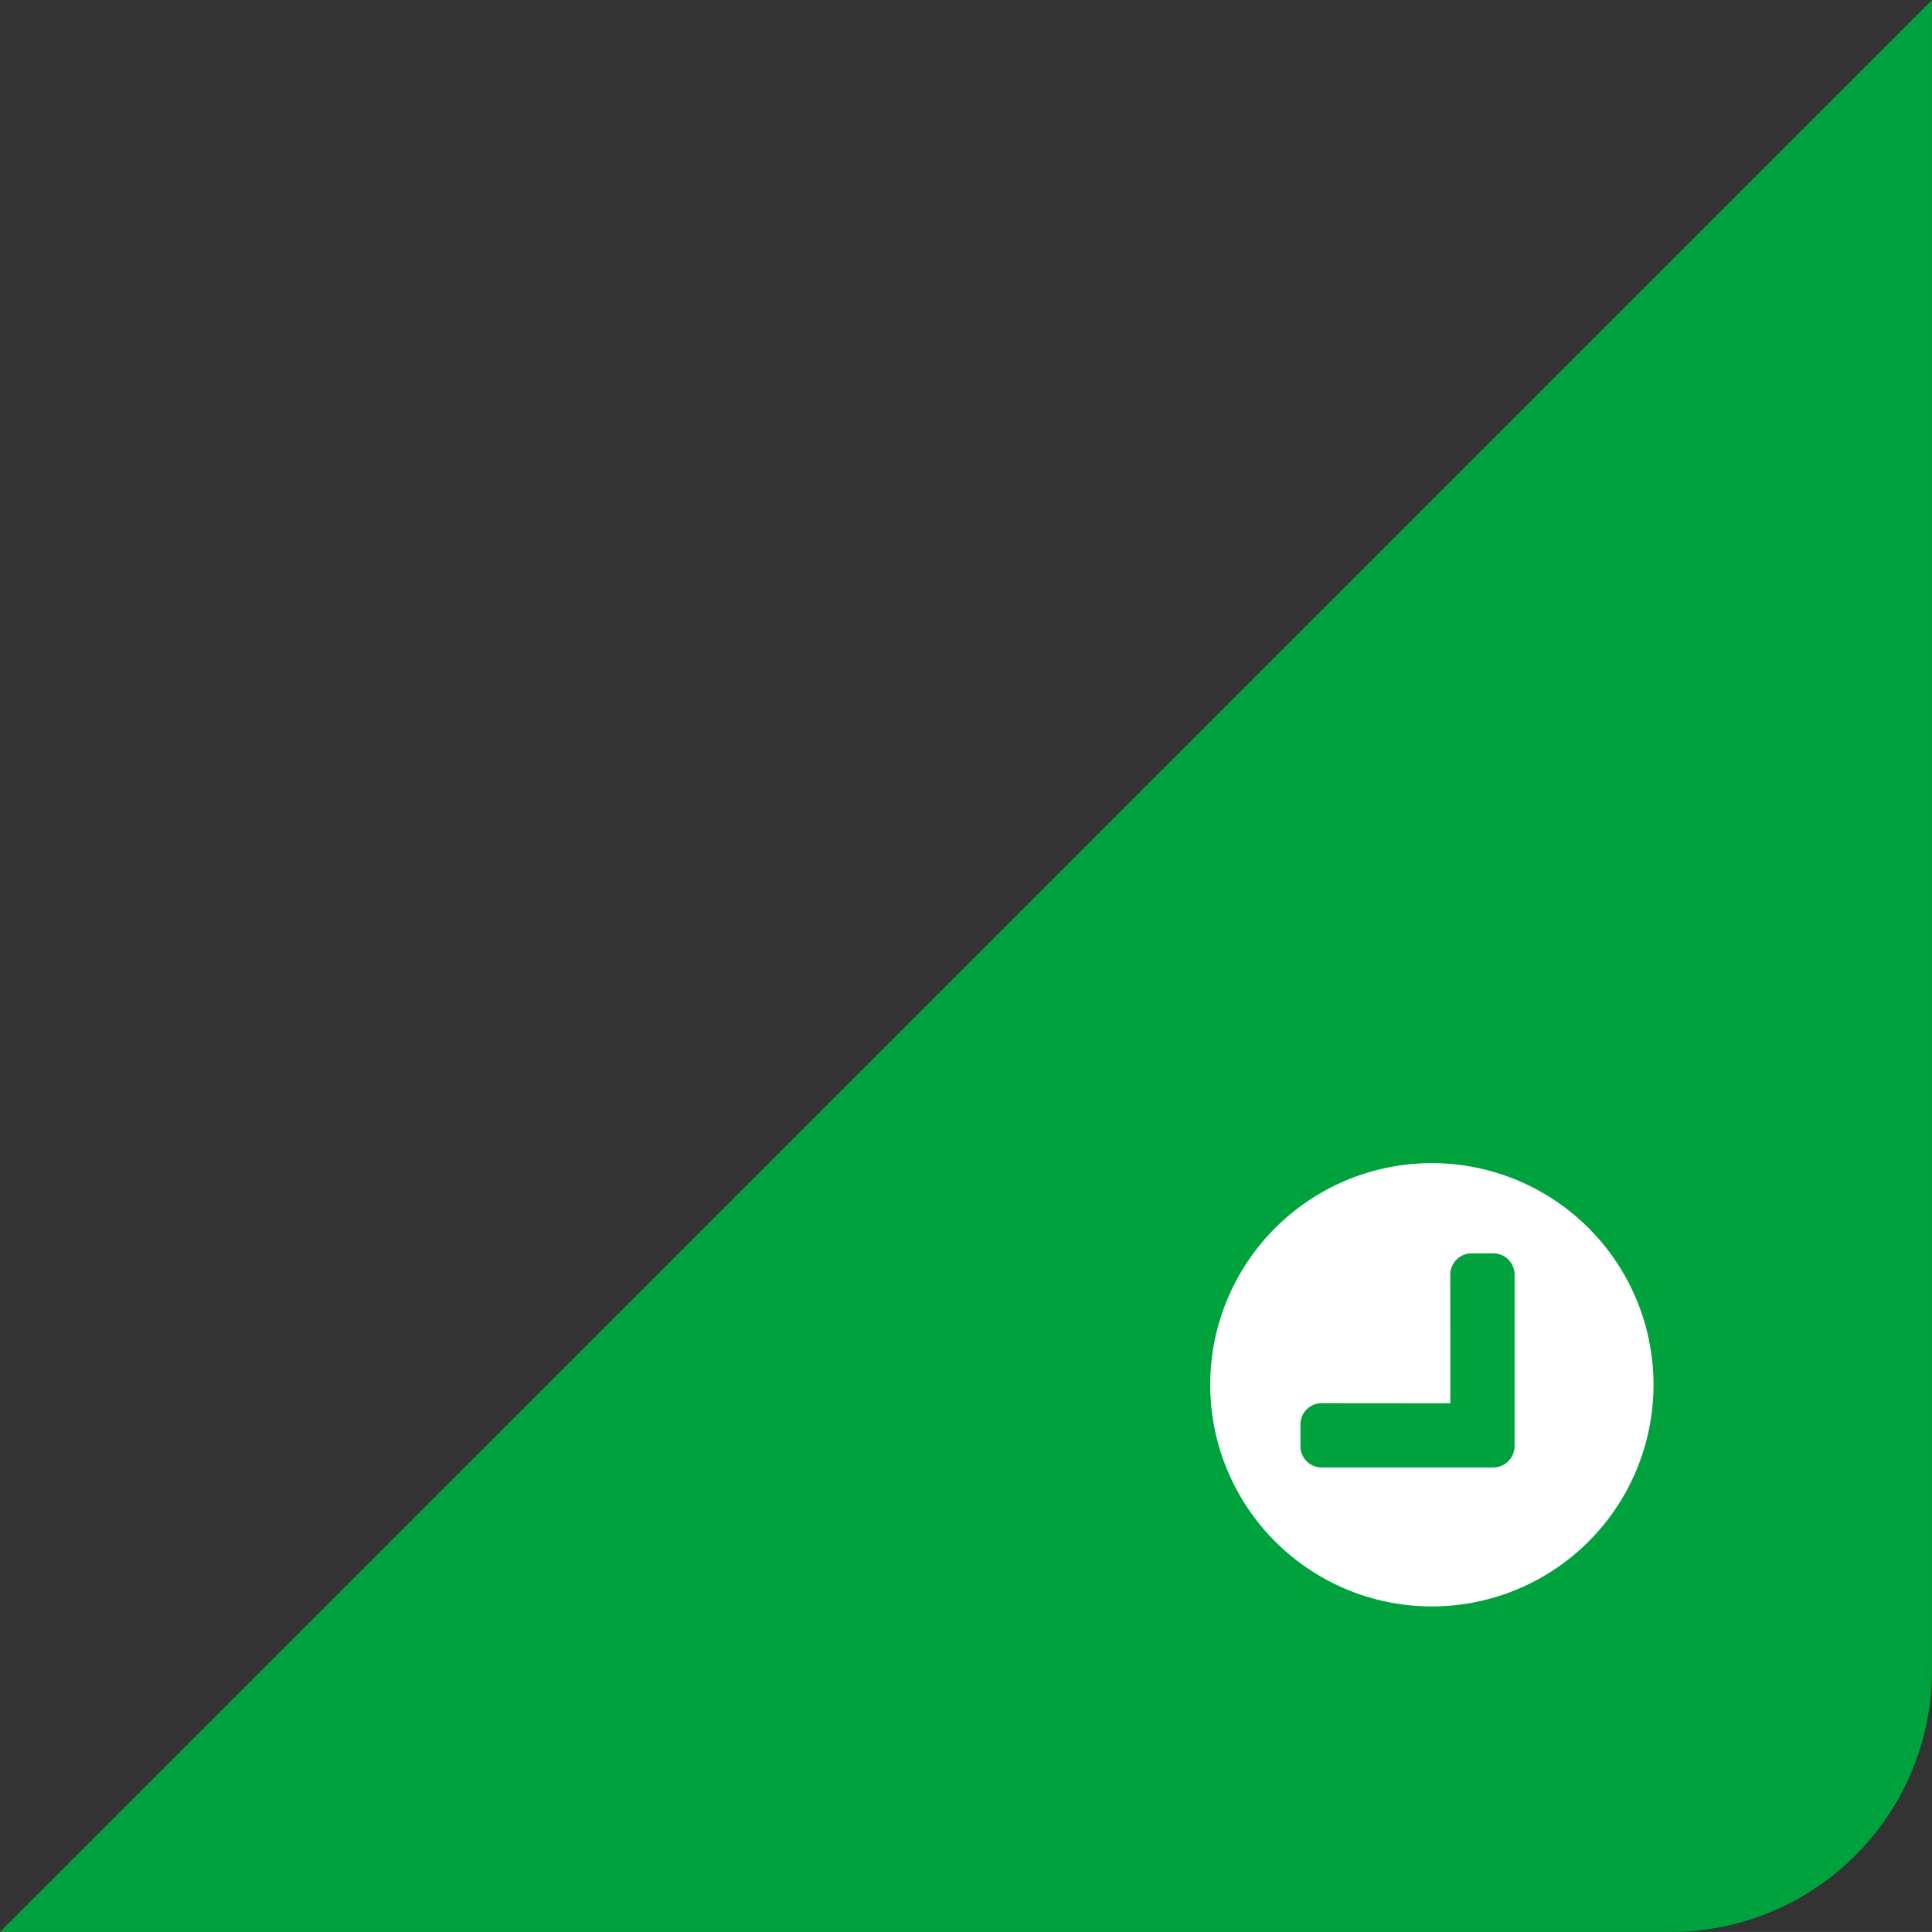 <svg xmlns="http://www.w3.org/2000/svg" width="59.11" height="59.109" viewBox="0 0 59.11 59.109">
  <rect x="0" y="0" width="59.11" height="59.109" fill="#333333" stroke="none"/>
  <g id="icon_arrow01" transform="translate(-0.001 0.001)">
    <path id="交差_3" data-name="交差 3" d="M0,59.108,59.11,0h0V51.108a8,8,0,0,1-8,8Z" transform="translate(0 0)" fill="#00a23e"/>
    <path id="パス_3402" data-name="パス 3402" d="M0-12.031A6.78,6.78,0,0,0-6.781-5.25,6.78,6.78,0,0,0,0,1.531,6.78,6.78,0,0,0,6.781-5.25,6.78,6.78,0,0,0,0-12.031ZM3.114-5.715a.657.657,0,0,1,0,.93L-.591-1.08a.654.654,0,0,1-.927,0l-.465-.465a.654.654,0,0,1,0-.927L.8-5.25-1.982-8.028a.654.654,0,0,1,0-.927l.465-.465a.654.654,0,0,1,.927,0Z" transform="translate(40.097 46.079) rotate(45)" fill="#fff"/>
  </g>
</svg>
